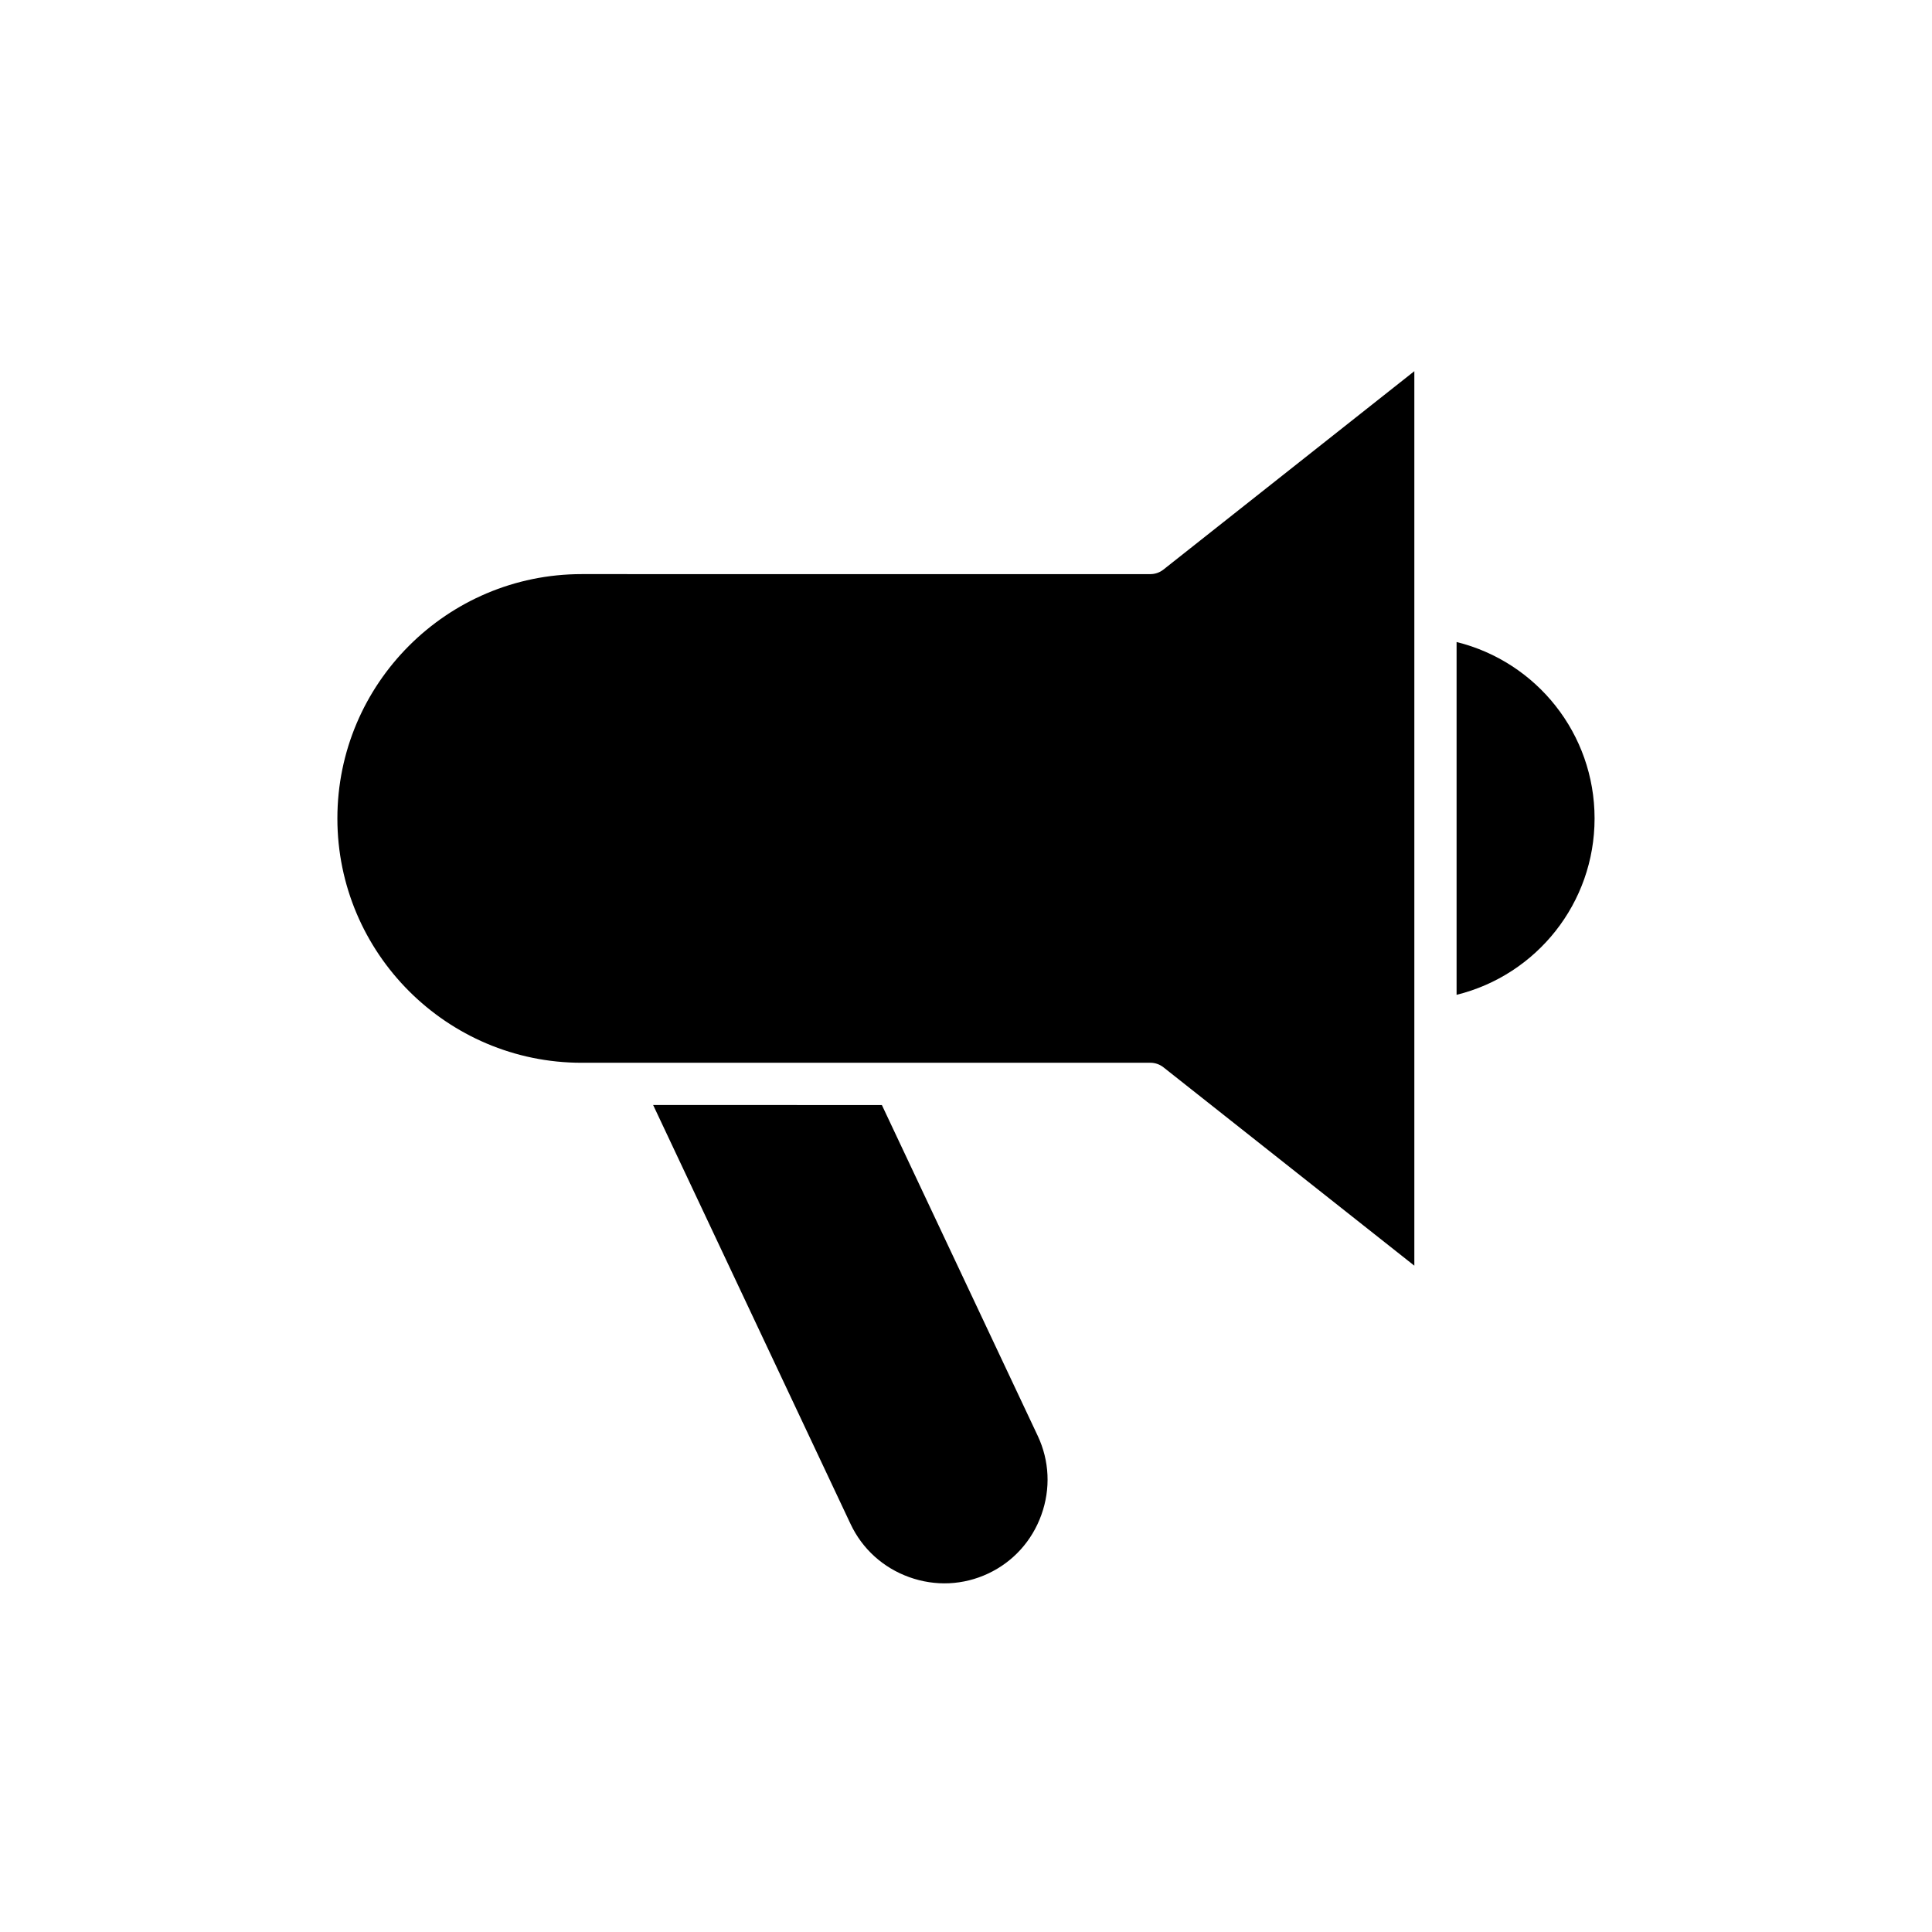<?xml version="1.0" encoding="UTF-8"?>
<!-- Uploaded to: ICON Repo, www.svgrepo.com, Generator: ICON Repo Mixer Tools -->
<svg fill="#000000" width="800px" height="800px" version="1.1" viewBox="144 144 512 512" xmlns="http://www.w3.org/2000/svg">
 <g>
  <path d="m530.01 407.64c21.223-5.25 36.57-24.32 36.57-46.75 0-22.43-15.348-41.5-36.57-46.75z"/>
  <path d="m317.09 436.84 52.32 111.04c3.106 6.594 8.625 11.594 15.539 14.078 6.918 2.488 14.355 2.144 20.945-0.961 6.594-3.106 11.594-8.625 14.078-15.539 2.488-6.914 2.144-14.355-0.961-20.945l-41.305-87.668z"/>
  <path d="m298.16 425.64h150.69c1.262 0 2.484 0.426 3.473 1.203l66.492 52.574v-237.05l-66.492 52.574c-0.988 0.781-2.211 1.207-3.473 1.207l-150.69-0.004c-35.703 0-64.75 29.047-64.75 64.75s29.047 64.75 64.75 64.75z"/>
 </g>
</svg>